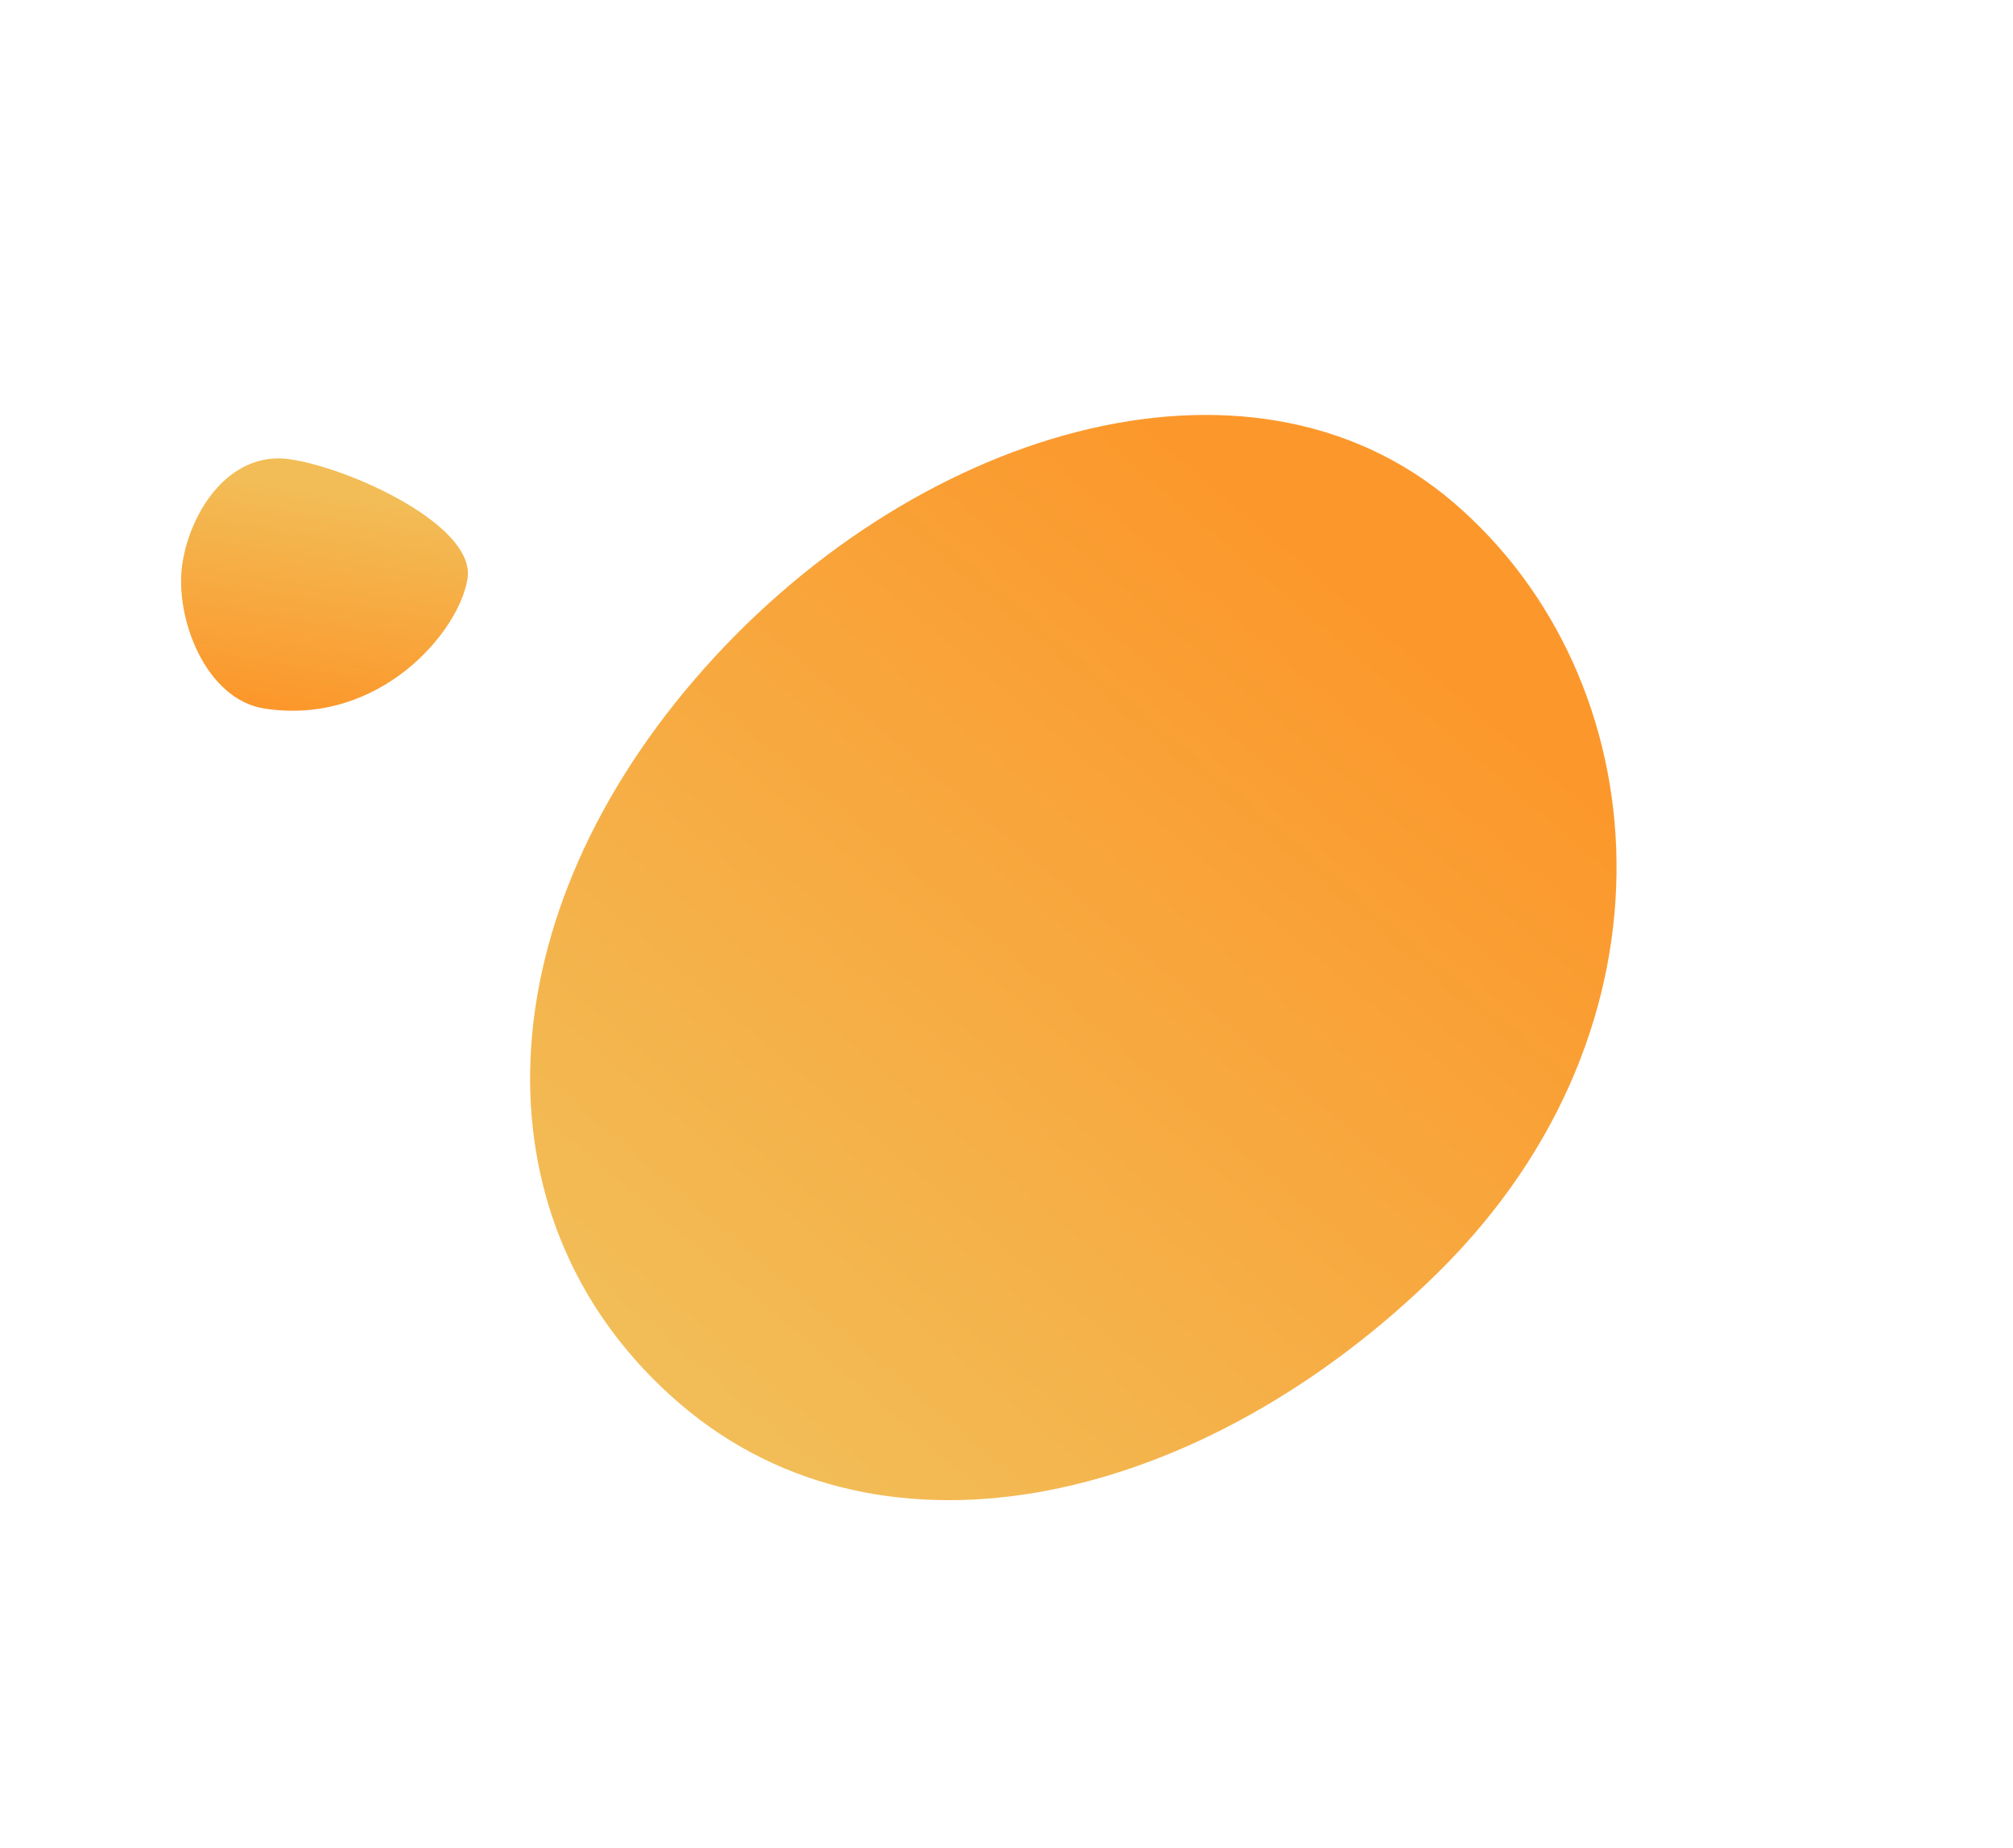 <?xml version="1.0" encoding="UTF-8"?> <svg xmlns="http://www.w3.org/2000/svg" xmlns:xlink="http://www.w3.org/1999/xlink" id="Слой_1" data-name="Слой 1" viewBox="0 0 183.15 168.13"> <defs> <style>.cls-1{fill:url(#Безымянный_градиент_47);}.cls-2{fill:url(#Безымянный_градиент_47-2);}</style> <linearGradient id="Безымянный_градиент_47" x1="-1707.95" y1="-395.71" x2="-1681.48" y2="-395.71" gradientTransform="matrix(-0.13, 0.85, -0.83, -0.13, -517.35, 1445.32)" gradientUnits="userSpaceOnUse"> <stop offset="0" stop-color="#f2bd57"></stop> <stop offset="0.83" stop-color="#fb9a2e"></stop> <stop offset="0.88" stop-color="#fc982b"></stop> </linearGradient> <linearGradient id="Безымянный_градиент_47-2" x1="-359.14" y1="613.55" x2="-249.11" y2="613.55" gradientTransform="matrix(0.64, -0.75, 0.82, 0.7, -207.55, -568.24)" xlink:href="#Безымянный_градиент_47"></linearGradient> </defs> <path class="cls-1" d="M24.09,64.47c-5.45-.83-8.23-8.38-7.5-13.18S20.9,41,26.35,41.78s16.92,6,16.19,10.84S34.55,66.06,24.09,64.47Z"></path> <path class="cls-2" d="M132.26,45.73c18.67,16,21.3,47.6-1.38,70-21.2,20.94-50.32,28-69,12S43.75,84.48,63.18,61.84,113.59,29.71,132.26,45.73Z"></path> </svg> 